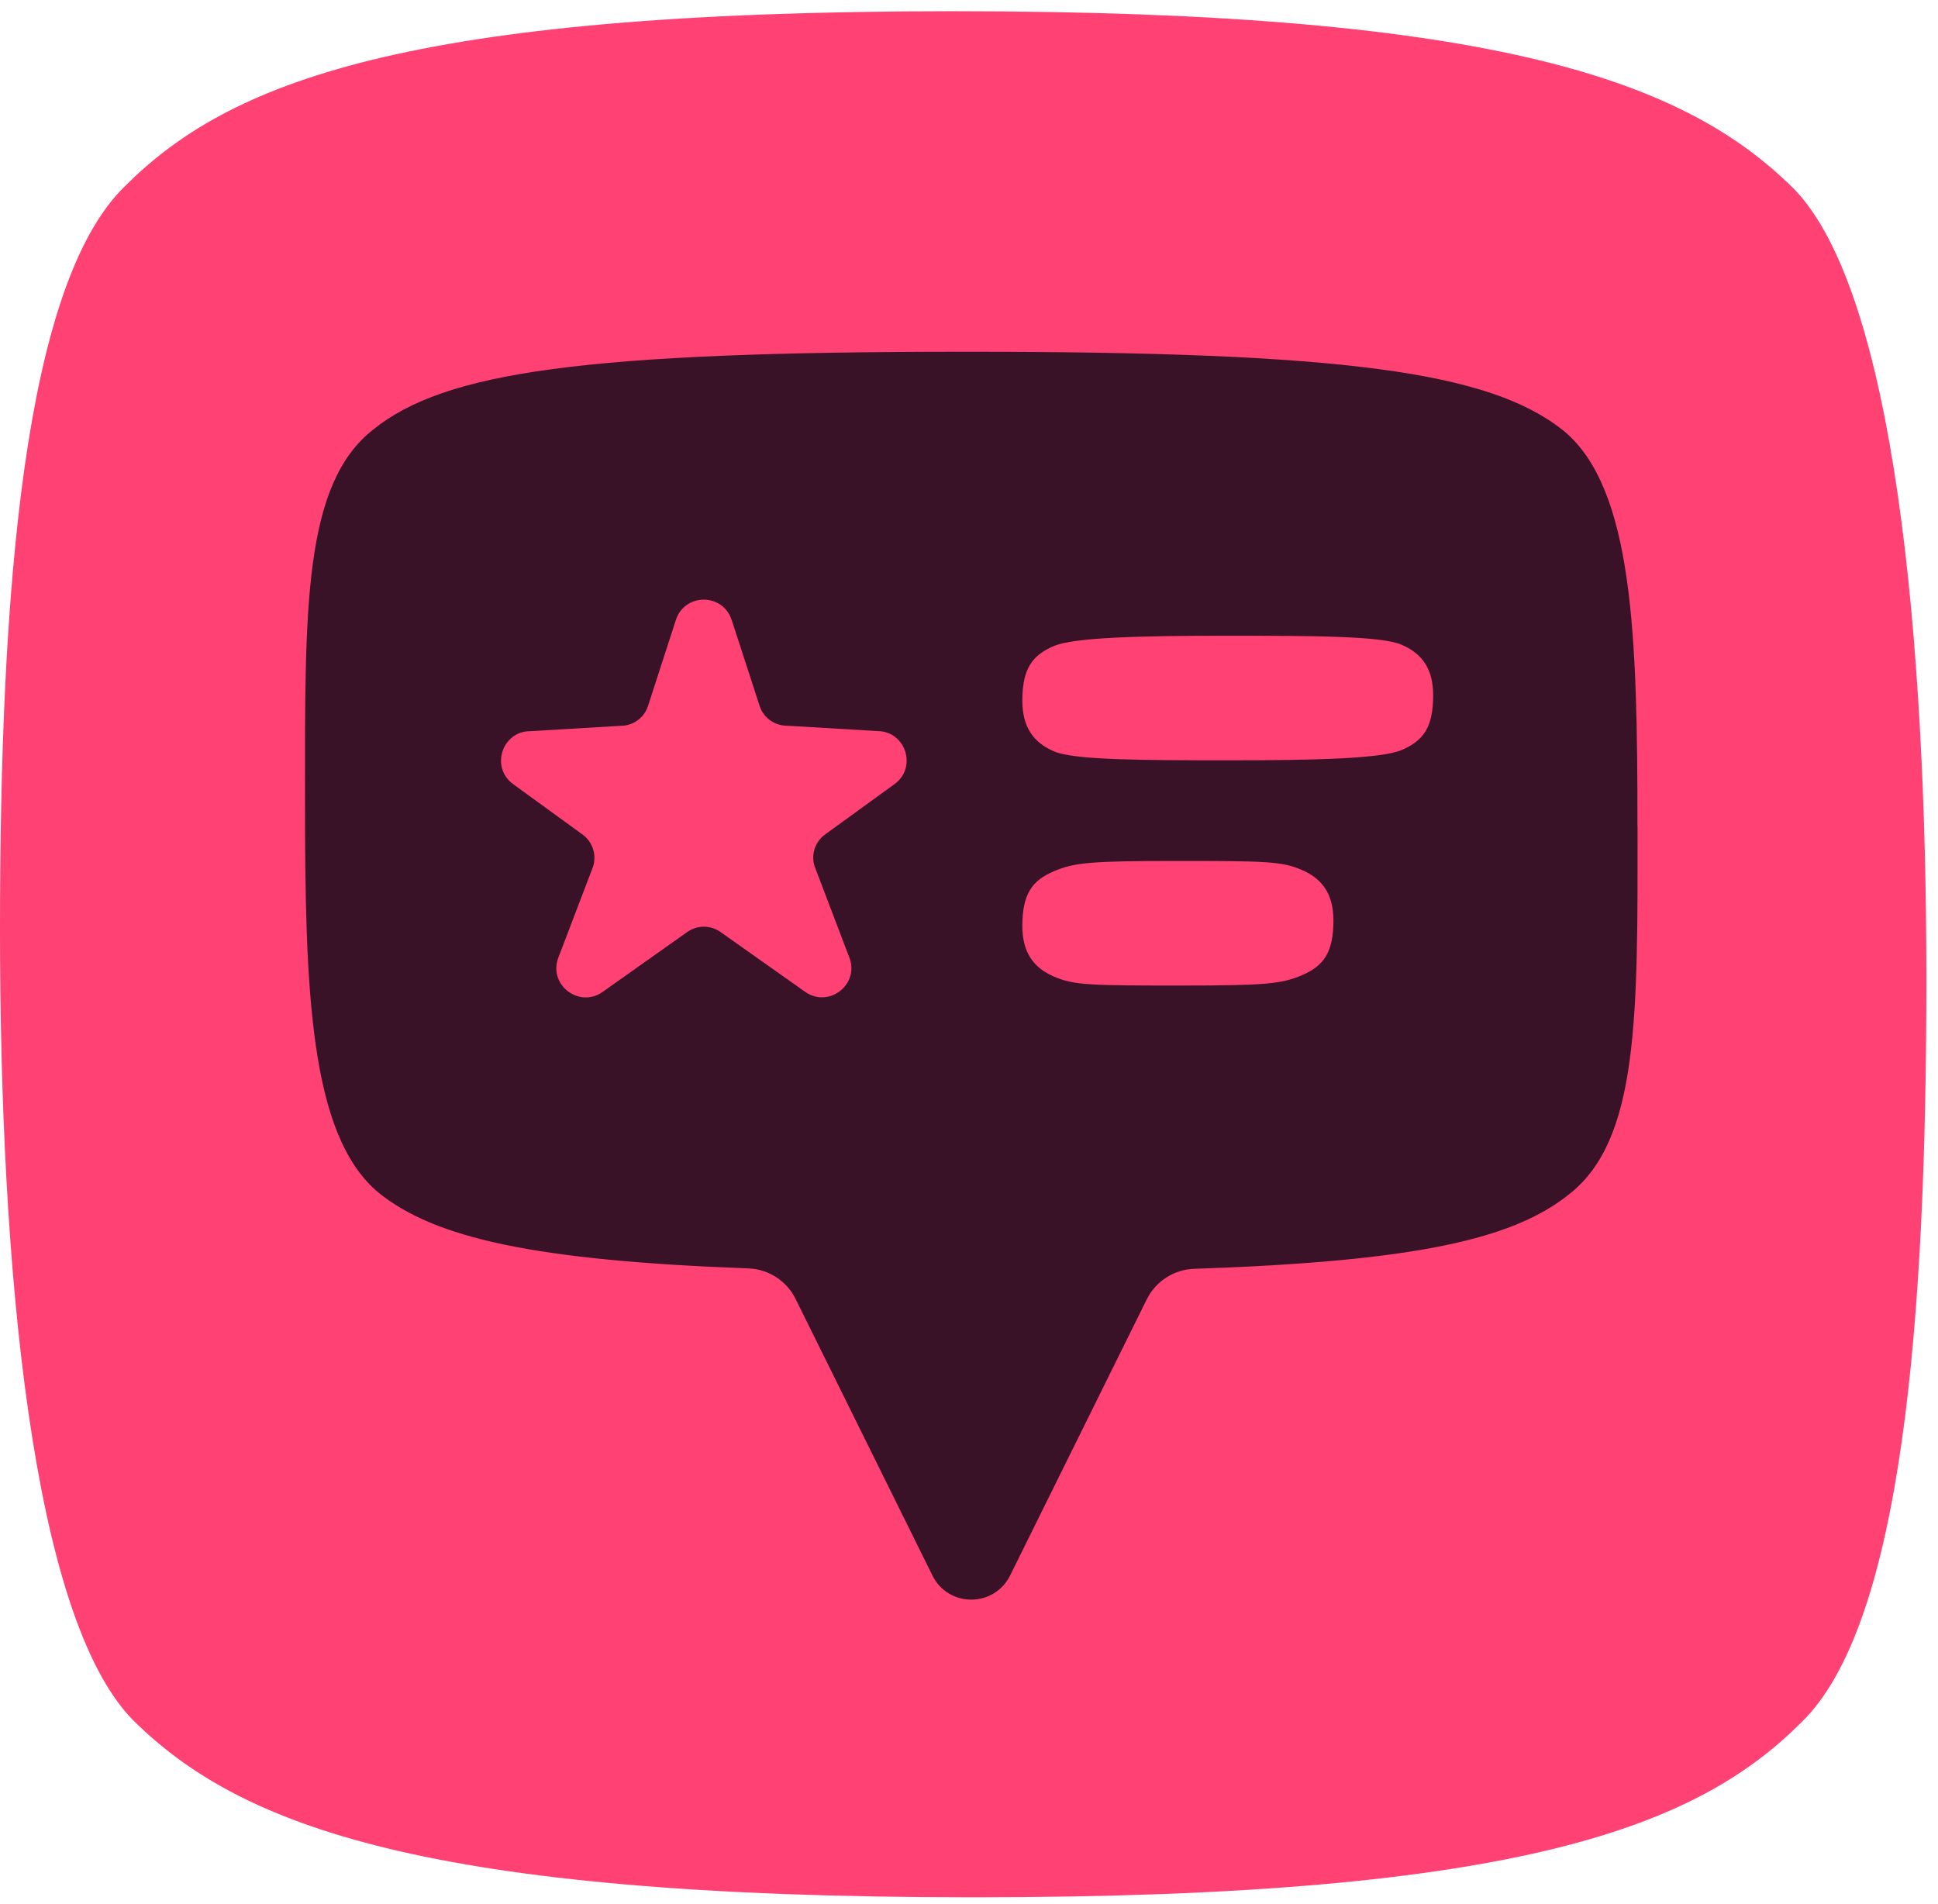 <svg width="57" height="56" viewBox="0 0 57 56" fill="none" xmlns="http://www.w3.org/2000/svg">
<path d="M52.757 5.551C49.629 2.439 44.194 0.33 28.027 0.33C11.86 0.33 6.712 2.439 3.673 5.478C0.707 8.353 0 17.341 0 27.327C0 37.312 0.936 47.539 3.902 50.578C7.029 53.69 12.464 55.8 28.631 55.8C44.798 55.8 49.946 53.69 52.985 50.651C55.951 47.776 56.658 38.788 56.658 28.799C56.658 18.811 55.722 8.587 52.757 5.548V5.551Z" fill="#FF4173"/>
<path d="M48.16 24.285C48.16 18.709 48.042 14.367 45.992 12.671C43.83 10.935 39.535 10.342 28.352 10.345C17.17 10.345 13.075 10.938 10.974 12.636C8.924 14.244 8.968 17.89 8.971 23.467C8.971 29.044 9.088 33.385 11.139 35.081C12.796 36.413 15.709 37.07 22.01 37.304C22.603 37.325 23.137 37.671 23.398 38.199L27.425 46.337C27.892 47.281 29.238 47.281 29.708 46.337L33.73 38.211C33.994 37.68 34.531 37.334 35.123 37.316C41.647 37.096 44.513 36.445 46.159 35.116C48.209 33.508 48.166 29.862 48.163 24.285H48.16Z" fill="#3A1227"/>
<path d="M21.52 18.233L22.342 20.762C22.453 21.108 22.779 21.343 23.142 21.343L25.803 21.501C26.636 21.501 26.985 22.569 26.311 23.059L24.266 24.543C23.97 24.757 23.846 25.139 23.961 25.485L24.996 28.201C25.255 28.993 24.345 29.653 23.671 29.163L21.198 27.415C20.901 27.201 20.502 27.201 20.206 27.415L17.733 29.166C17.058 29.656 16.149 28.996 16.407 28.204L17.443 25.488C17.554 25.142 17.431 24.76 17.137 24.546L15.093 23.062C14.418 22.572 14.764 21.504 15.597 21.504L18.258 21.346C18.622 21.346 18.948 21.111 19.059 20.762L19.88 18.23C20.139 17.438 21.259 17.438 21.517 18.23L21.52 18.233Z" fill="#FF4173"/>
<path d="M30.998 22.097C30.412 21.844 30.069 21.404 30.069 20.609C30.069 19.668 30.356 19.272 30.998 18.999C31.594 18.747 33.521 18.697 36.035 18.697C38.696 18.697 40.635 18.706 41.222 18.961C41.809 19.213 42.152 19.653 42.152 20.448C42.152 21.39 41.864 21.786 41.222 22.059C40.626 22.311 38.699 22.361 36.185 22.361C33.524 22.361 31.585 22.352 30.998 22.097Z" fill="#FF4173"/>
<path d="M30.998 28.721C30.412 28.468 30.069 28.028 30.069 27.233C30.069 26.292 30.356 25.896 30.998 25.623C31.594 25.371 32.055 25.321 34.569 25.321C37.229 25.321 37.702 25.33 38.288 25.585C38.875 25.837 39.218 26.277 39.218 27.072C39.218 28.014 38.931 28.41 38.288 28.683C37.693 28.935 37.232 28.985 34.718 28.985C32.057 28.985 31.585 28.976 30.998 28.721Z" fill="#FF4173"/>
</svg>
